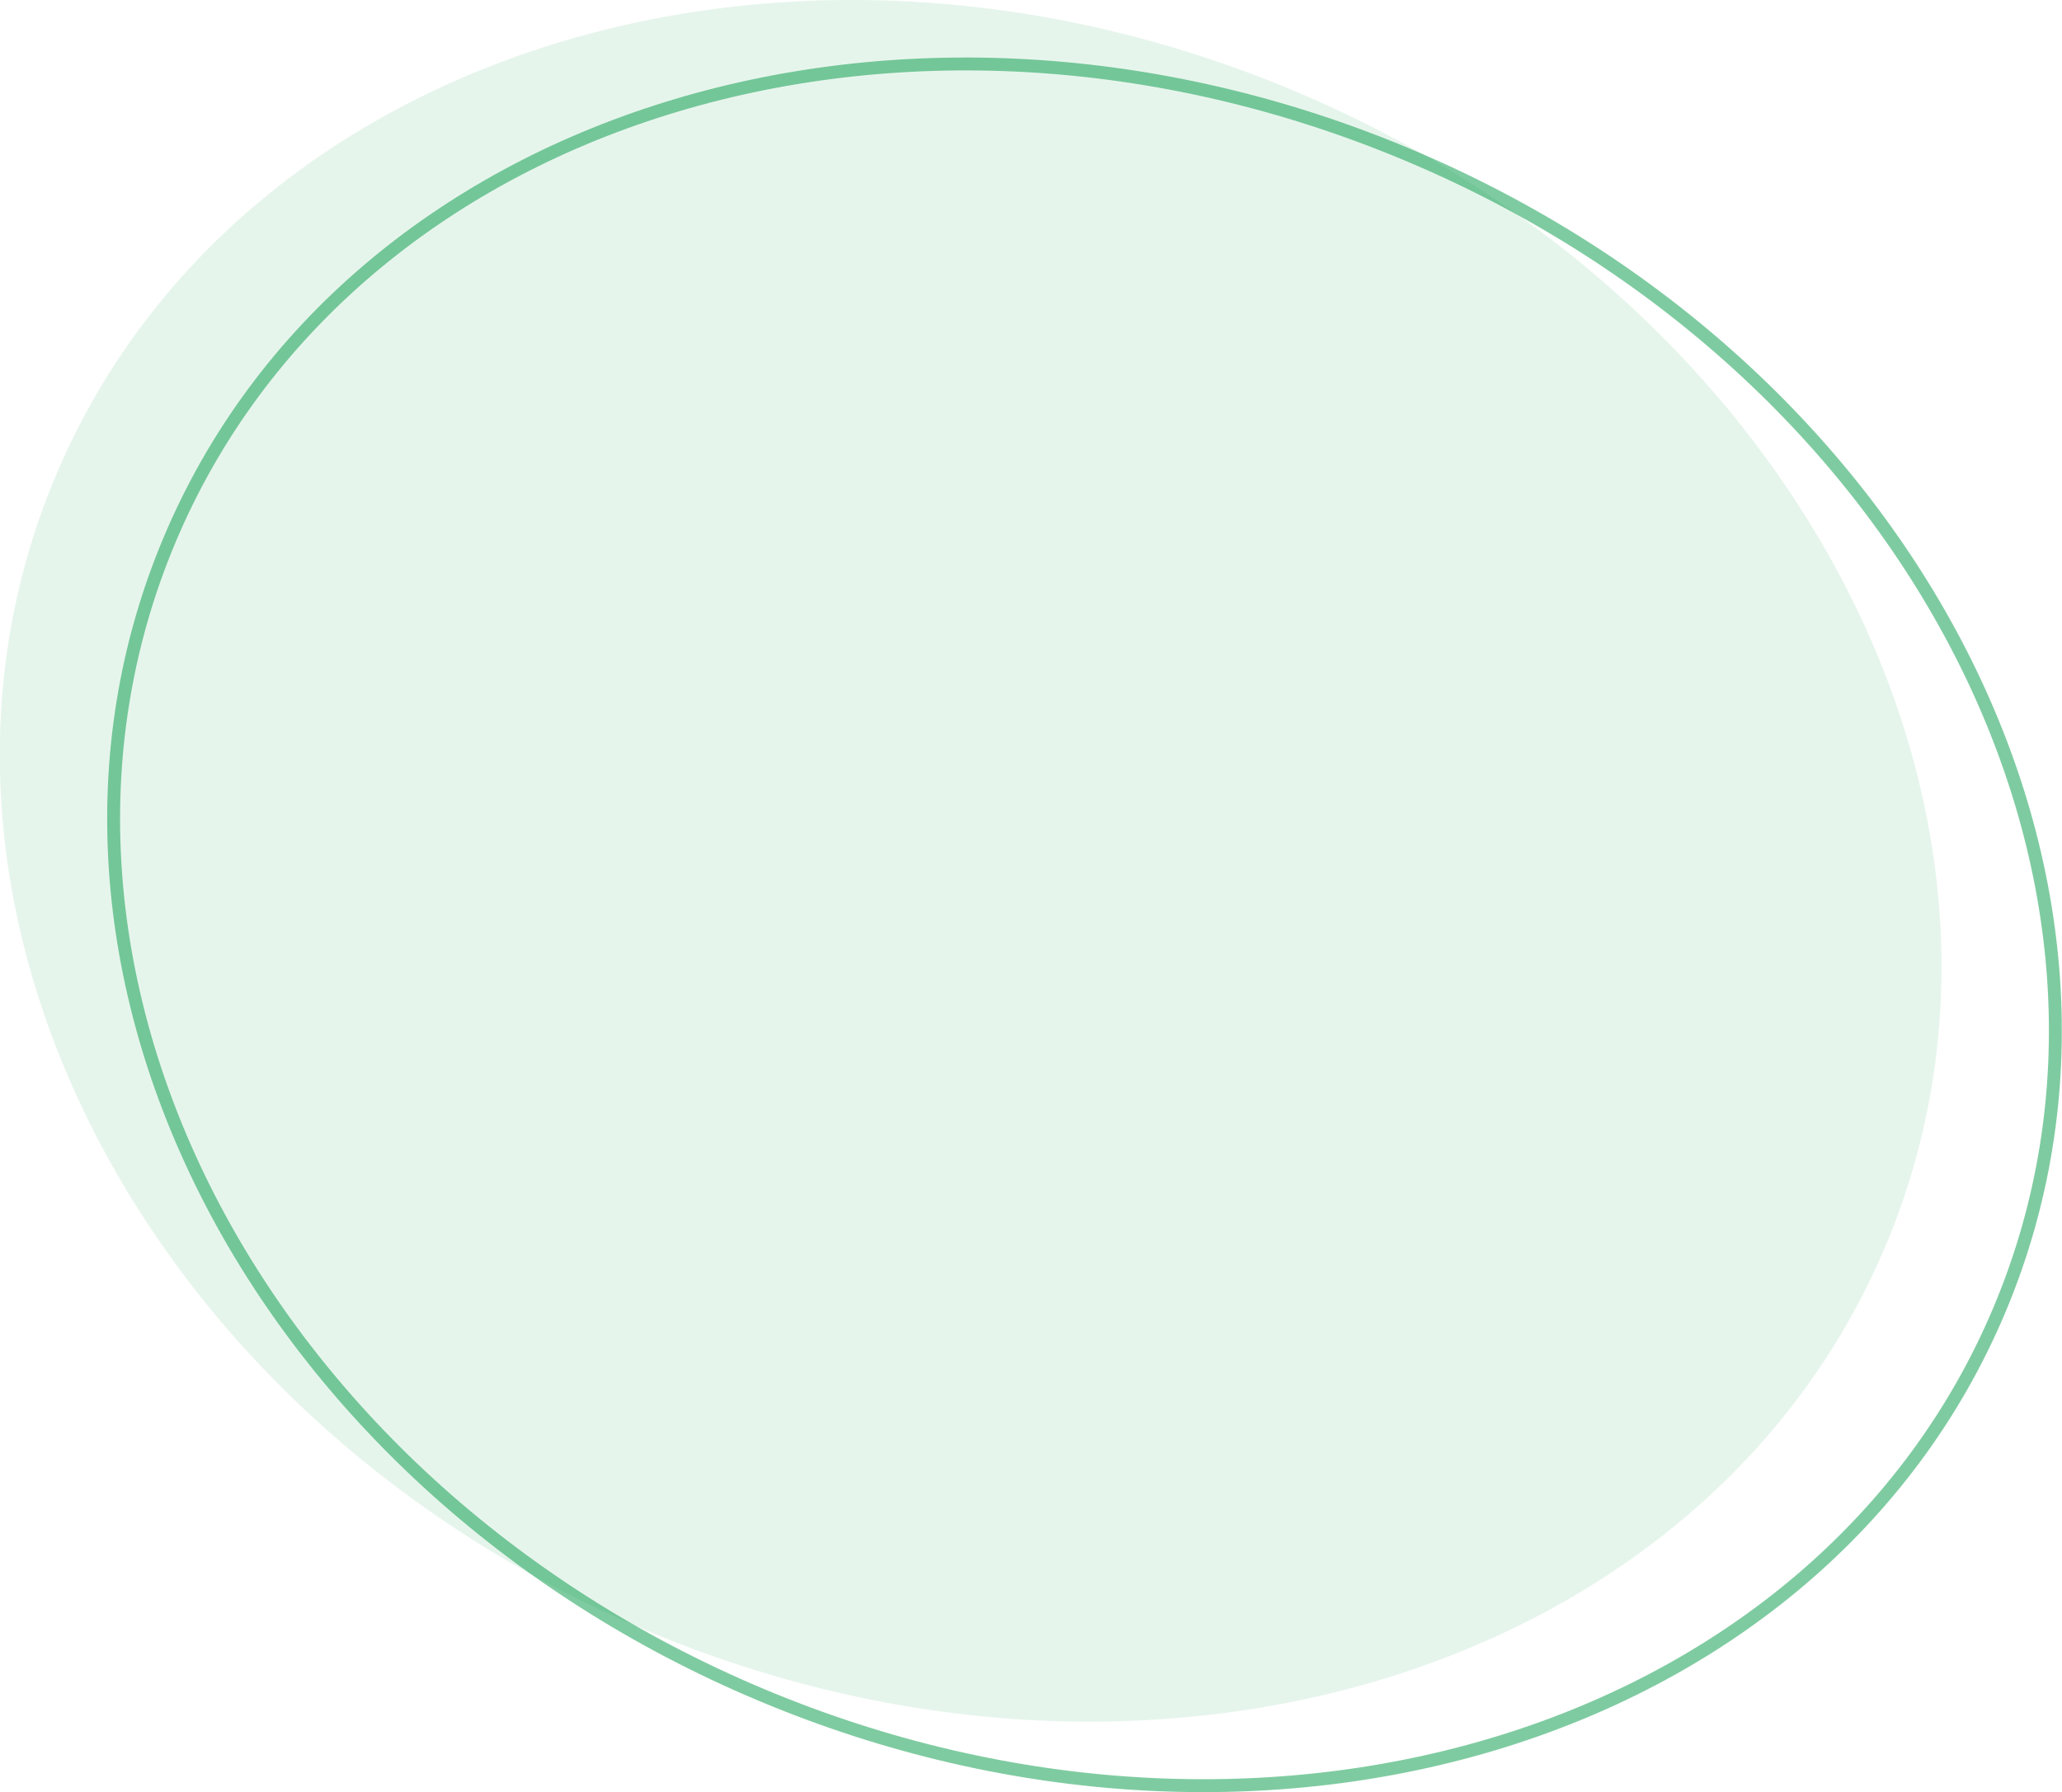 <svg id="deco_sponsored.svg" xmlns="http://www.w3.org/2000/svg" width="159.75" height="138.88" viewBox="0 0 159.75 138.88">
  <defs>
    <style>
      .cls-1 {
        fill: #009844;
        opacity: 0.1;
      }

      .cls-1, .cls-2 {
        fill-rule: evenodd;
      }

      .cls-2 {
        fill: none;
        stroke: #009844;
        stroke-width: 1px;
        opacity: 0.5;
      }
    </style>
  </defs>
  <path id="円_線" data-name="円　線" class="cls-1" d="M683.87,3528.52c-13.855,32.95-56.824,46.3-95.976,29.83s-59.658-56.53-45.8-89.47,56.824-46.3,95.975-29.83S697.724,3495.58,683.87,3528.52Z" transform="translate(-537.781 -3432)"/>
  <path id="円" class="cls-2" d="M692.689,3533.48c-13.854,32.95-56.823,46.3-95.975,29.83s-59.658-56.53-45.8-89.47,56.824-46.3,95.975-29.83S706.544,3500.54,692.689,3533.48Z" transform="translate(-537.781 -3432)"/>
</svg>
